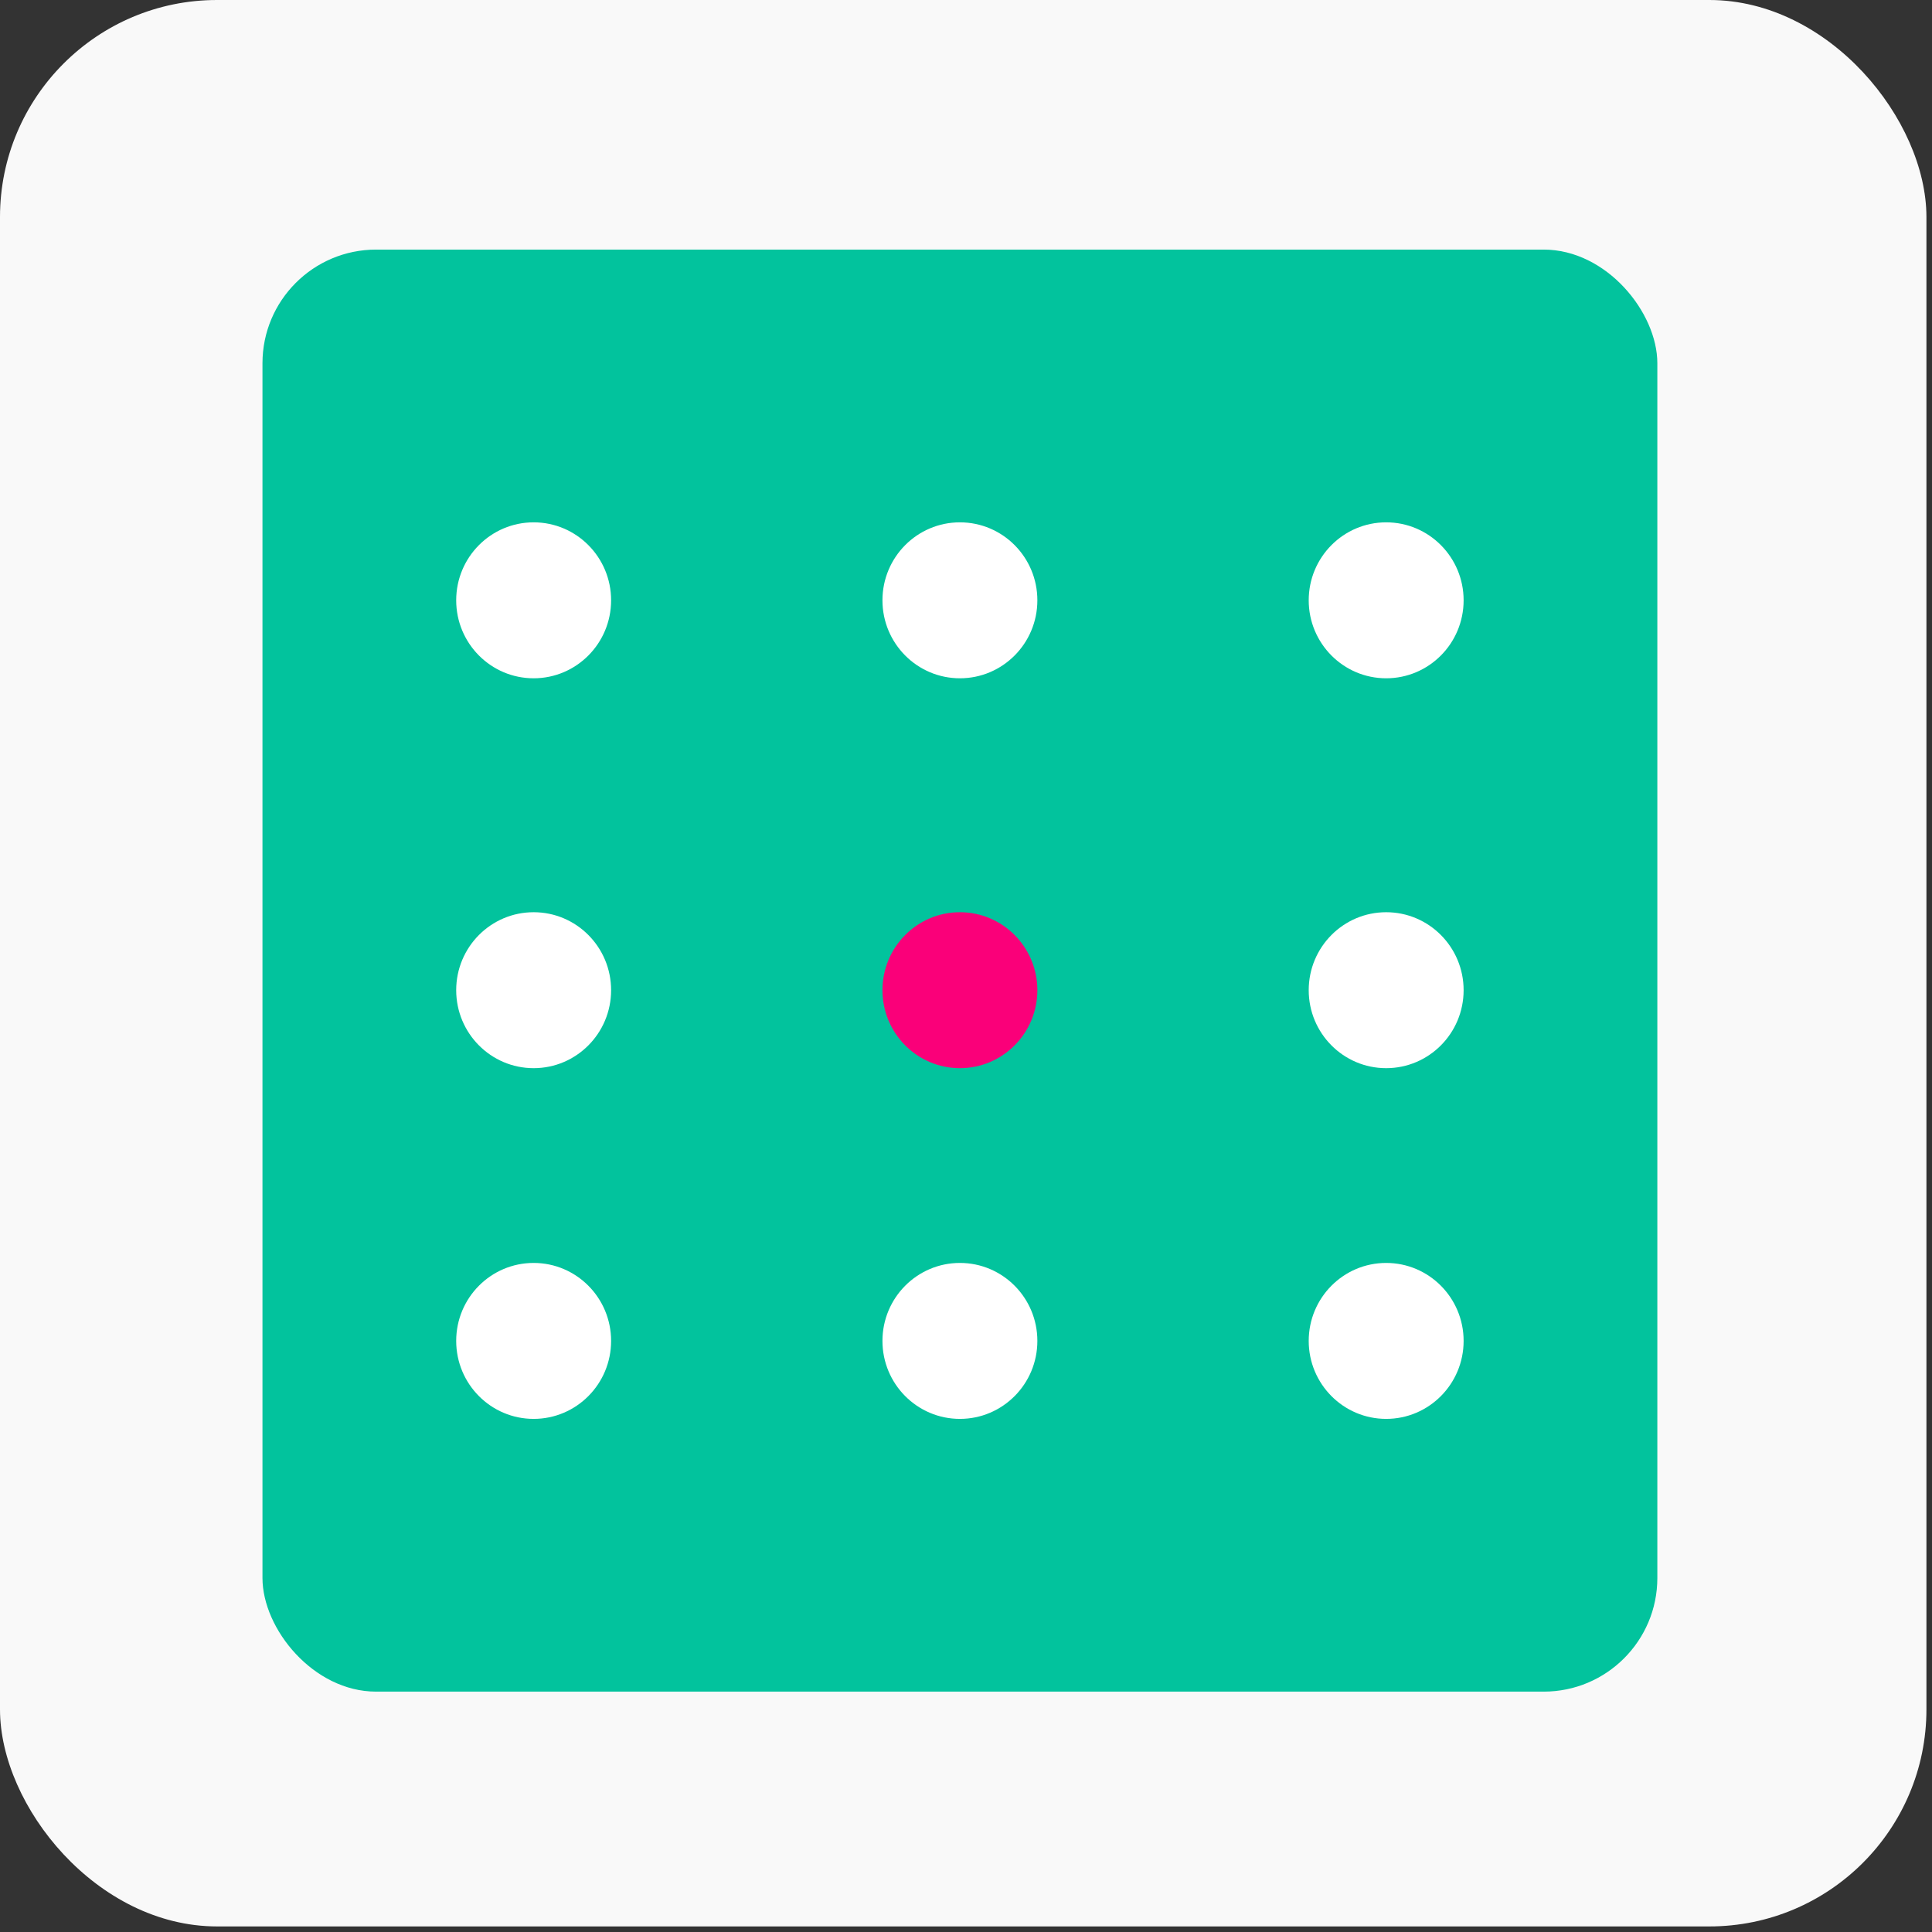 <?xml version="1.0" encoding="UTF-8"?>
<svg width="111px" height="111px" viewBox="0 0 111 111" version="1.1" xmlns="http://www.w3.org/2000/svg" xmlns:xlink="http://www.w3.org/1999/xlink">
    <rect x="0" y="0" width="111" height="111" fill="#333333" stroke="none"/>
    <!-- Generator: Sketch 61.1 (89650) - https://sketch.com -->
    <title>Group 4 Copy 2</title>
    <desc>Created with Sketch.</desc>
    <g id="Preview" stroke="none" stroke-width="1" fill="none" fill-rule="evenodd">
        <g id="Group-4-Copy-2" fill-rule="nonzero">
            <rect id="Rectangle" fill="#F9F9F9" x="1.42108547e-13" y="1.42108547e-13" width="110.68" height="110.68" rx="12.47"></rect>
            <rect id="Rectangle" fill="#02C39D" x="15.08" y="14.34" width="80.14" height="82.85" rx="6.53"></rect>
            <ellipse id="Oval" fill="#FFFFFF" cx="30.66" cy="56.89" rx="4.45" ry="4.48"></ellipse>
            <ellipse id="Oval" fill="#FA0079" cx="55.15" cy="56.89" rx="4.45" ry="4.48"></ellipse>
            <ellipse id="Oval" fill="#FFFFFF" cx="79.64" cy="56.89" rx="4.45" ry="4.48"></ellipse>
            <ellipse id="Oval" fill="#FFFFFF" cx="30.66" cy="34.49" rx="4.45" ry="4.48"></ellipse>
            <ellipse id="Oval" fill="#FFFFFF" cx="55.15" cy="34.49" rx="4.45" ry="4.48"></ellipse>
            <ellipse id="Oval" fill="#FFFFFF" cx="79.64" cy="34.49" rx="4.45" ry="4.48"></ellipse>
            <ellipse id="Oval" fill="#FFFFFF" cx="30.66" cy="77.04" rx="4.45" ry="4.48"></ellipse>
            <ellipse id="Oval" fill="#FFFFFF" cx="55.15" cy="77.04" rx="4.45" ry="4.48"></ellipse>
            <ellipse id="Oval" fill="#FFFFFF" cx="79.64" cy="77.04" rx="4.45" ry="4.48"></ellipse>
        </g>
    </g>
</svg>